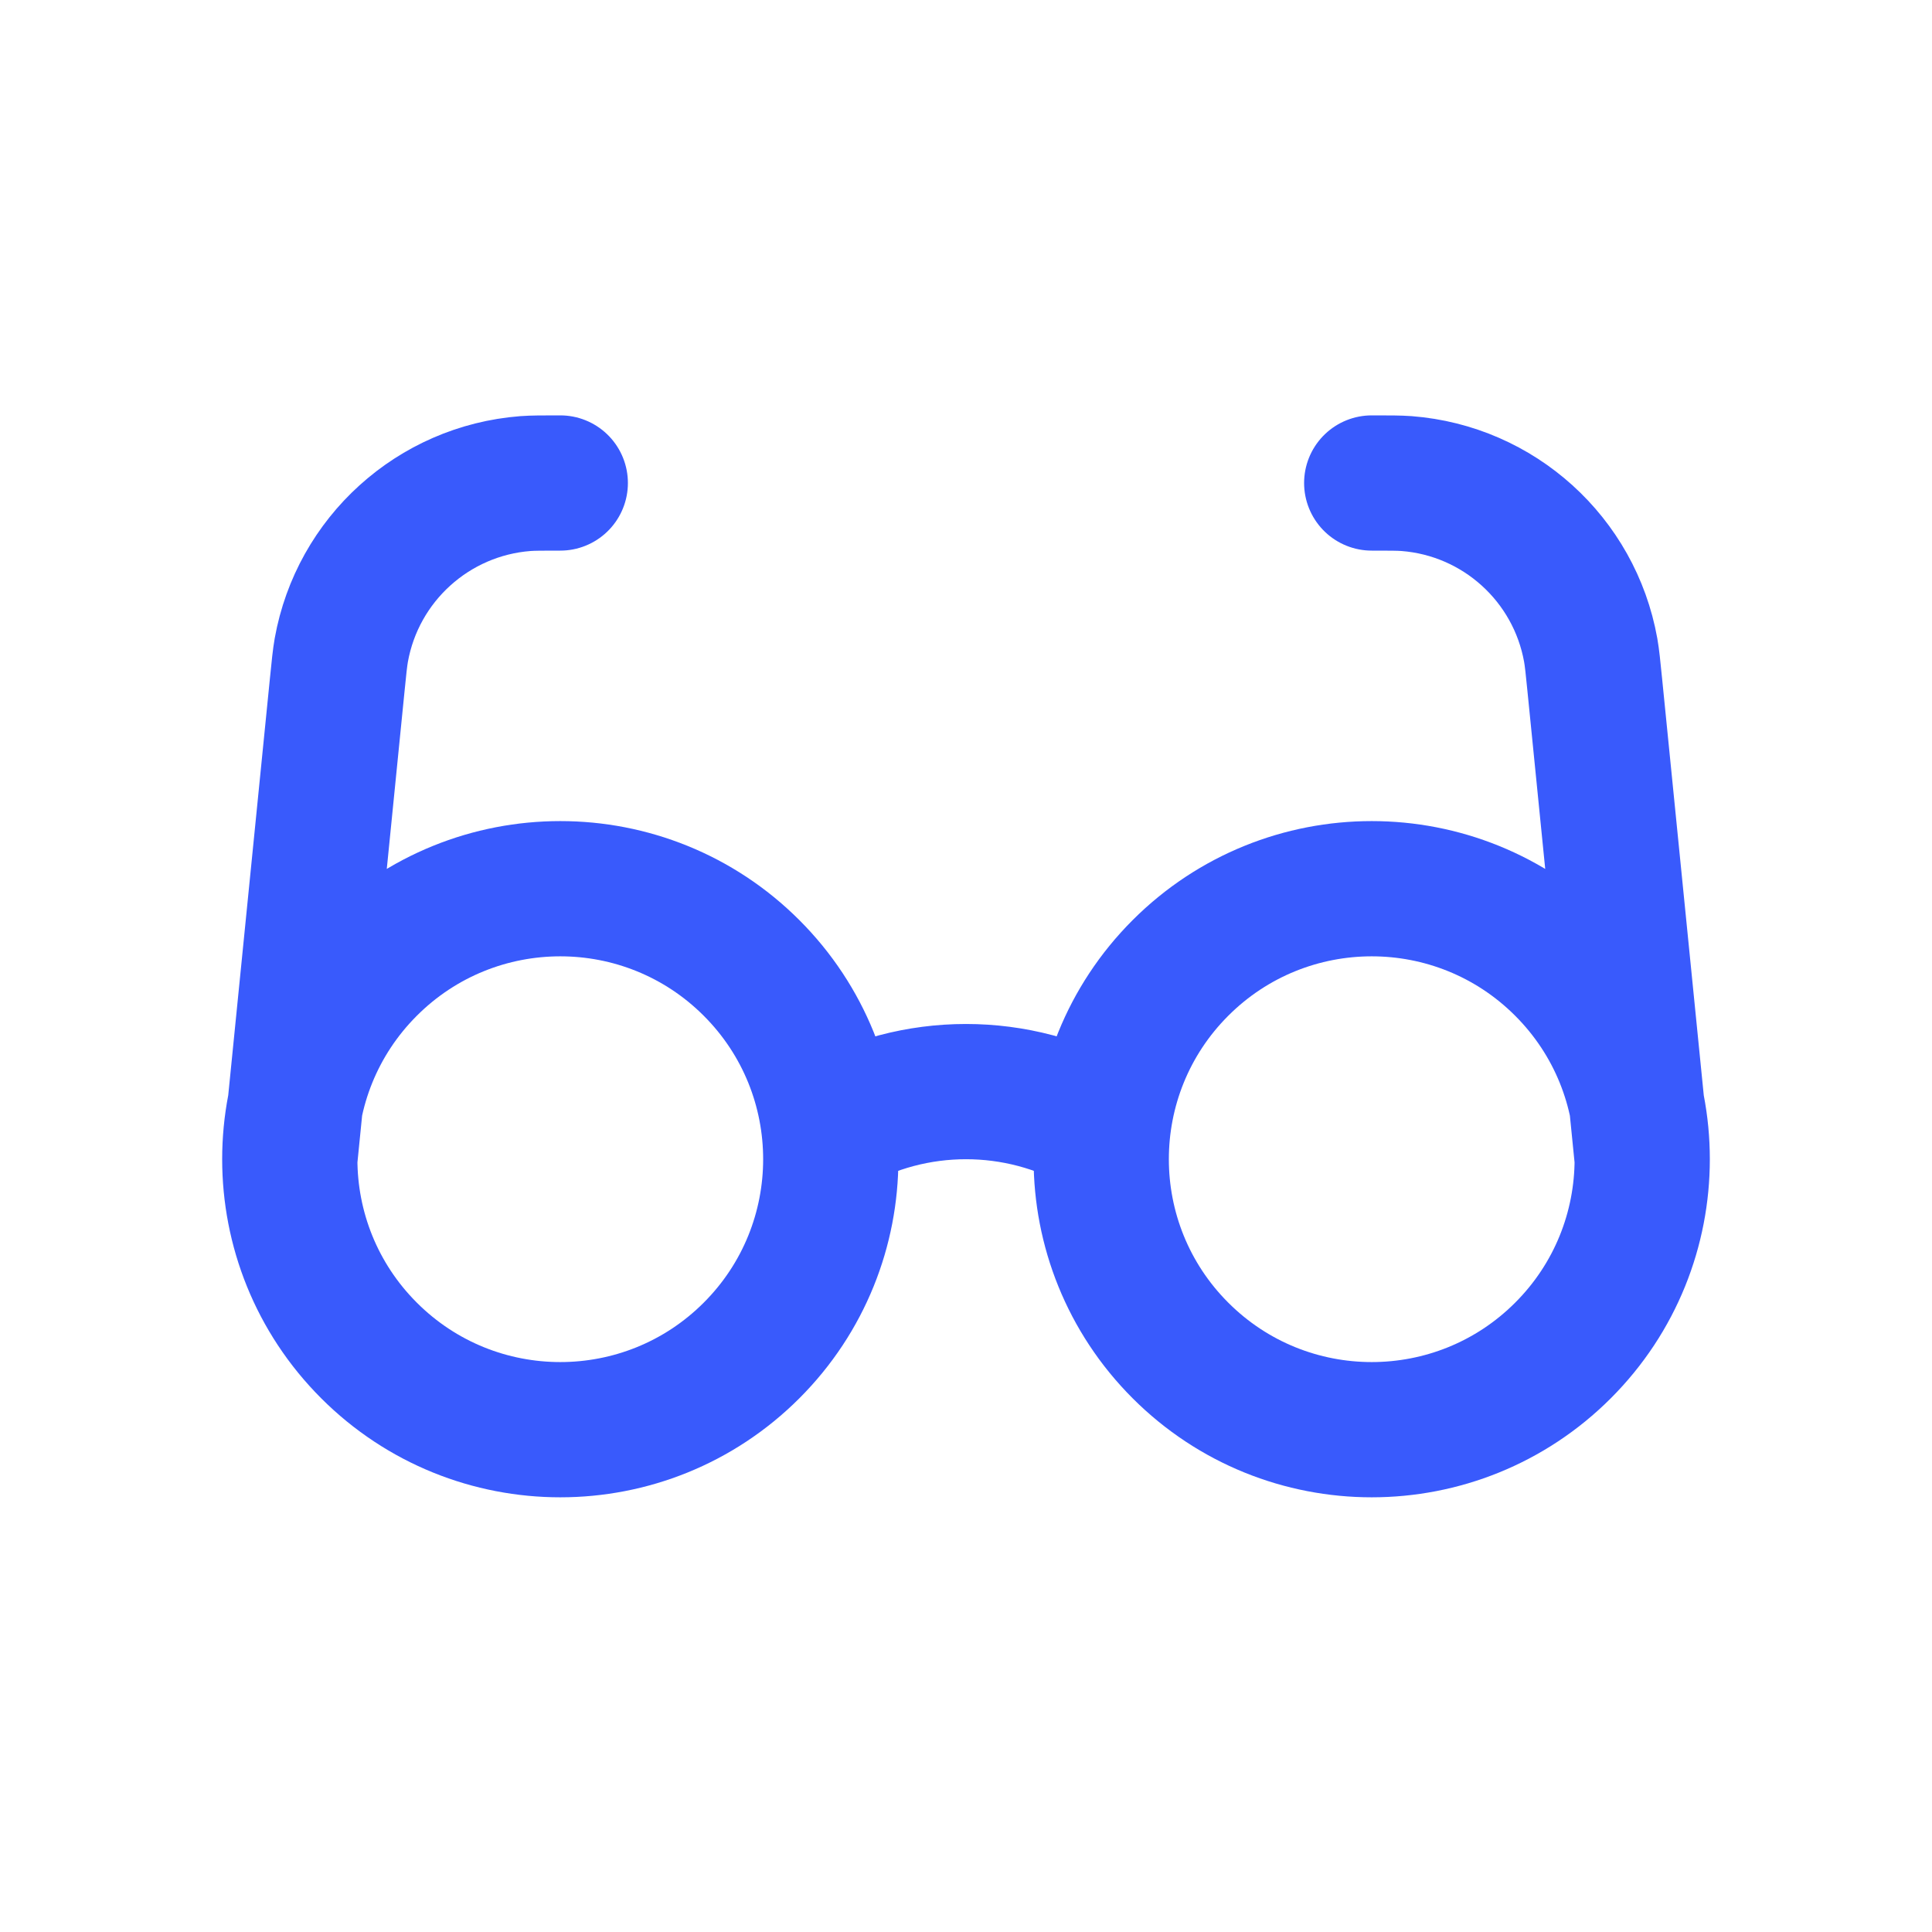 <svg width="40" height="40" viewBox="0 0 40 40" fill="none" xmlns="http://www.w3.org/2000/svg">
<path d="M17.2 23.349C18.927 22.351 21.073 22.351 22.8 23.349M6 24L6.982 14.179C7.019 13.807 7.038 13.621 7.066 13.461C7.403 11.578 8.97 10.16 10.877 10.012C11.039 10 11.226 10 11.6 10M34 24L33.018 14.179C32.981 13.807 32.962 13.621 32.934 13.461C32.597 11.578 31.03 10.16 29.123 10.012C28.961 10 28.774 10 28.4 10M15.56 20.04C17.747 22.227 17.747 25.773 15.56 27.96C13.373 30.147 9.827 30.147 7.64 27.96C5.453 25.773 5.453 22.227 7.64 20.04C9.827 17.853 13.373 17.853 15.56 20.04ZM32.36 20.04C34.547 22.227 34.547 25.773 32.36 27.96C30.173 30.147 26.627 30.147 24.44 27.96C22.253 25.773 22.253 22.227 24.44 20.04C26.627 17.853 30.173 17.853 32.36 20.04Z" stroke="#395AFC" stroke-width="2.8" stroke-linecap="round" stroke-linejoin="round"/>
</svg>
